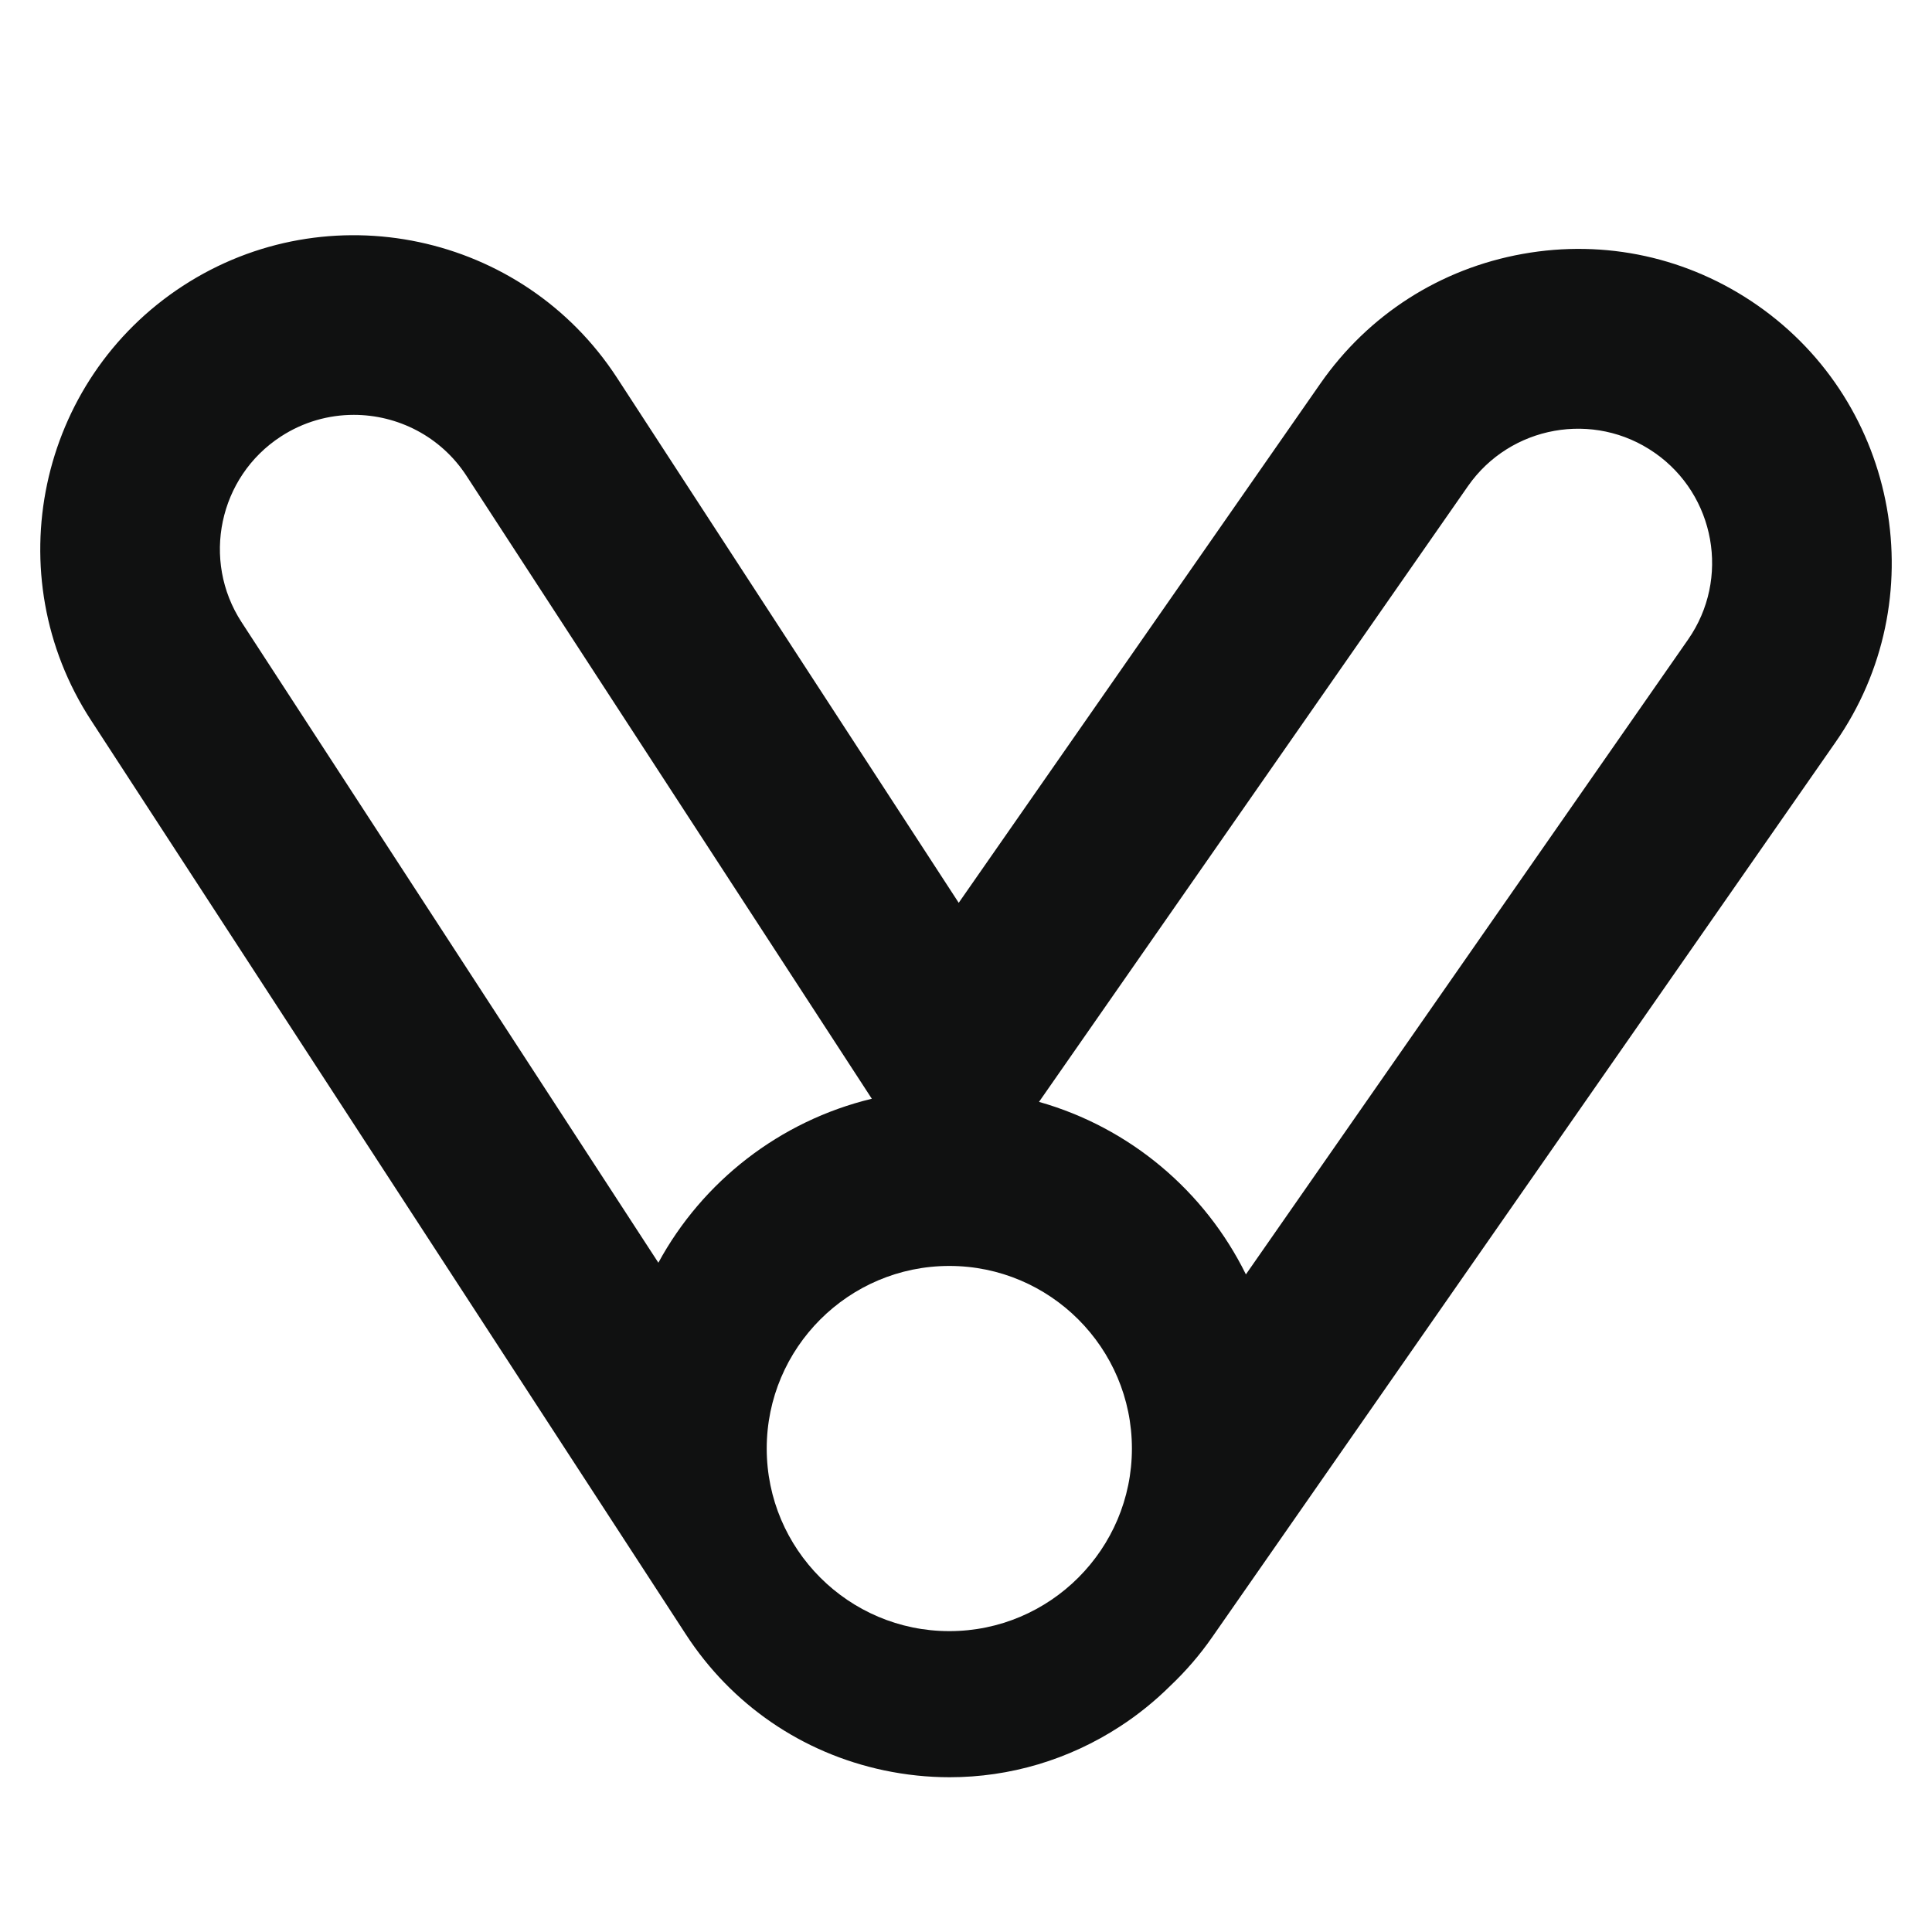 <?xml version="1.0" encoding="utf-8"?>
<!-- Generator: Adobe Illustrator 28.0.0, SVG Export Plug-In . SVG Version: 6.00 Build 0)  -->
<svg version="1.1" id="レイヤー_1" xmlns="http://www.w3.org/2000/svg" xmlns:xlink="http://www.w3.org/1999/xlink" x="0px"
	 y="0px" width="48px" height="48px" viewBox="0 0 48 48" style="enable-background:new 0 0 48 48;" xml:space="preserve">
<g>
	<g>
<style type="text/css">
    .prefers-color { fill: #101111; }
    @media (prefers-color-scheme: dark) {
        .prefers-color { fill: #ffffff; }
    }
</style>
		<path class="prefers-color" d="M43.662,7.585c-1.709-1.19-3.78-1.645-5.83-1.277c-2.05,0.367-3.835,1.51-5.026,3.219L23.819,22.43
			L15.33,9.387C12.985,5.783,8.146,4.758,4.542,7.104C0.939,9.45-0.085,14.29,2.26,17.893l14.782,22.715
			c1.136,1.746,2.884,2.945,4.922,3.376c0.543,0.114,1.088,0.171,1.63,0.171c1.493,0,2.957-0.431,4.237-1.265
			c0.443-0.288,0.86-0.625,1.241-1.002c0.389-0.368,0.74-0.775,1.042-1.21l15.49-22.239C48.061,14.912,47.189,10.042,43.662,7.585z
			 M23.586,40.525c-2.502,0-4.537-2.035-4.537-4.537c0-2.501,2.035-4.536,4.537-4.536c2.501,0,4.536,2.035,4.536,4.536
			C28.122,38.49,26.087,40.525,23.586,40.525z M6.977,10.846c0.56-0.365,1.19-0.539,1.813-0.539c1.091,0,2.161,0.534,2.799,1.514
			L21.66,27.298c-2.287,0.552-4.207,2.055-5.303,4.074L6.002,15.458C4.999,13.918,5.437,11.848,6.977,10.846z M41.94,15.889
			L30.954,31.662c-1.02-2.07-2.882-3.648-5.14-4.286L36.47,12.079c1.051-1.509,3.134-1.881,4.639-0.83h0.001
			C42.618,12.299,42.991,14.381,41.94,15.889z"/>
	</g>
</g>
</svg>
